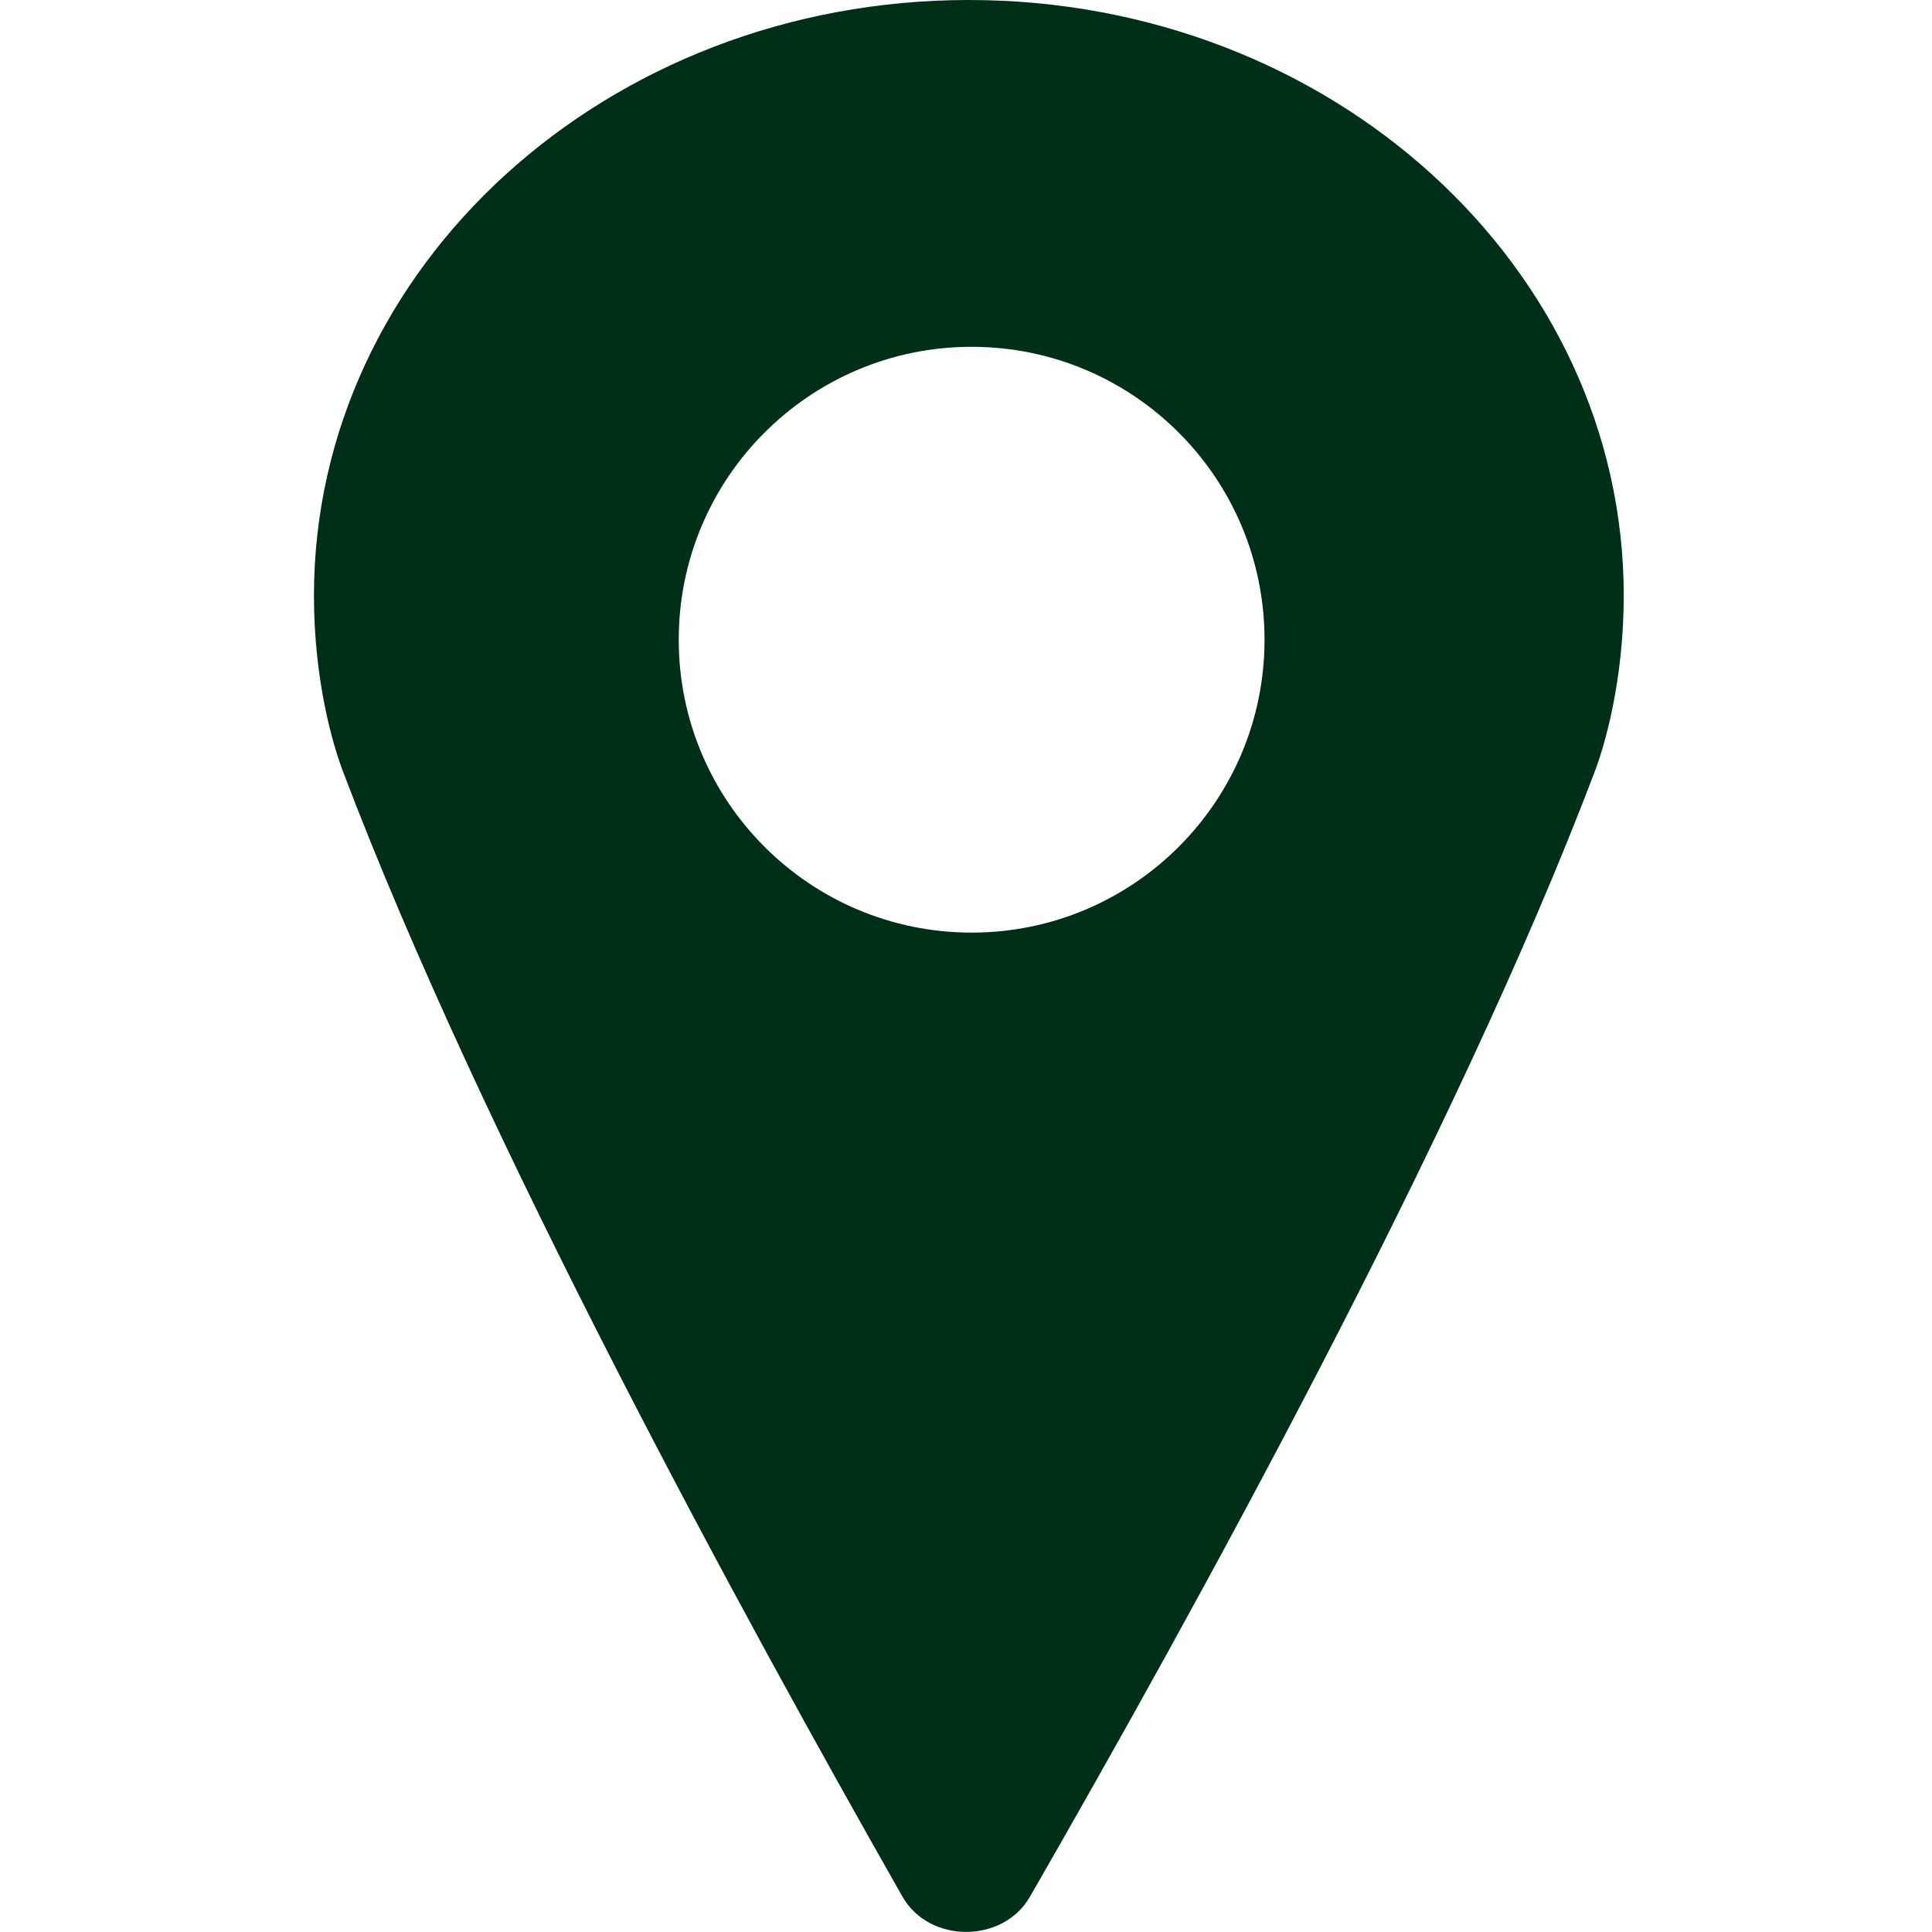 <?xml version="1.0" encoding="UTF-8"?> <svg xmlns="http://www.w3.org/2000/svg" width="240" height="240" viewBox="0 0 240 240" fill="none"><path d="M120.7 115.852C100.607 115.852 84.315 99.56 84.315 79.467C84.315 59.374 100.607 43.082 120.7 43.082C140.793 43.082 157.084 59.374 157.084 79.467C157.084 99.56 140.793 115.852 120.7 115.852ZM120.338 0C75.415 0 39 33.126 39 74.006C39 84.596 41.383 92.621 42.59 95.789C59.817 141.315 92.491 201.111 112.101 235.595C115.42 241.448 124.591 241.448 127.94 235.625C147.792 201.111 180.858 141.375 198.115 95.819C199.322 92.651 201.705 84.596 201.705 73.976C201.705 33.126 165.29 0 120.368 0" fill="#002F17"></path></svg> 